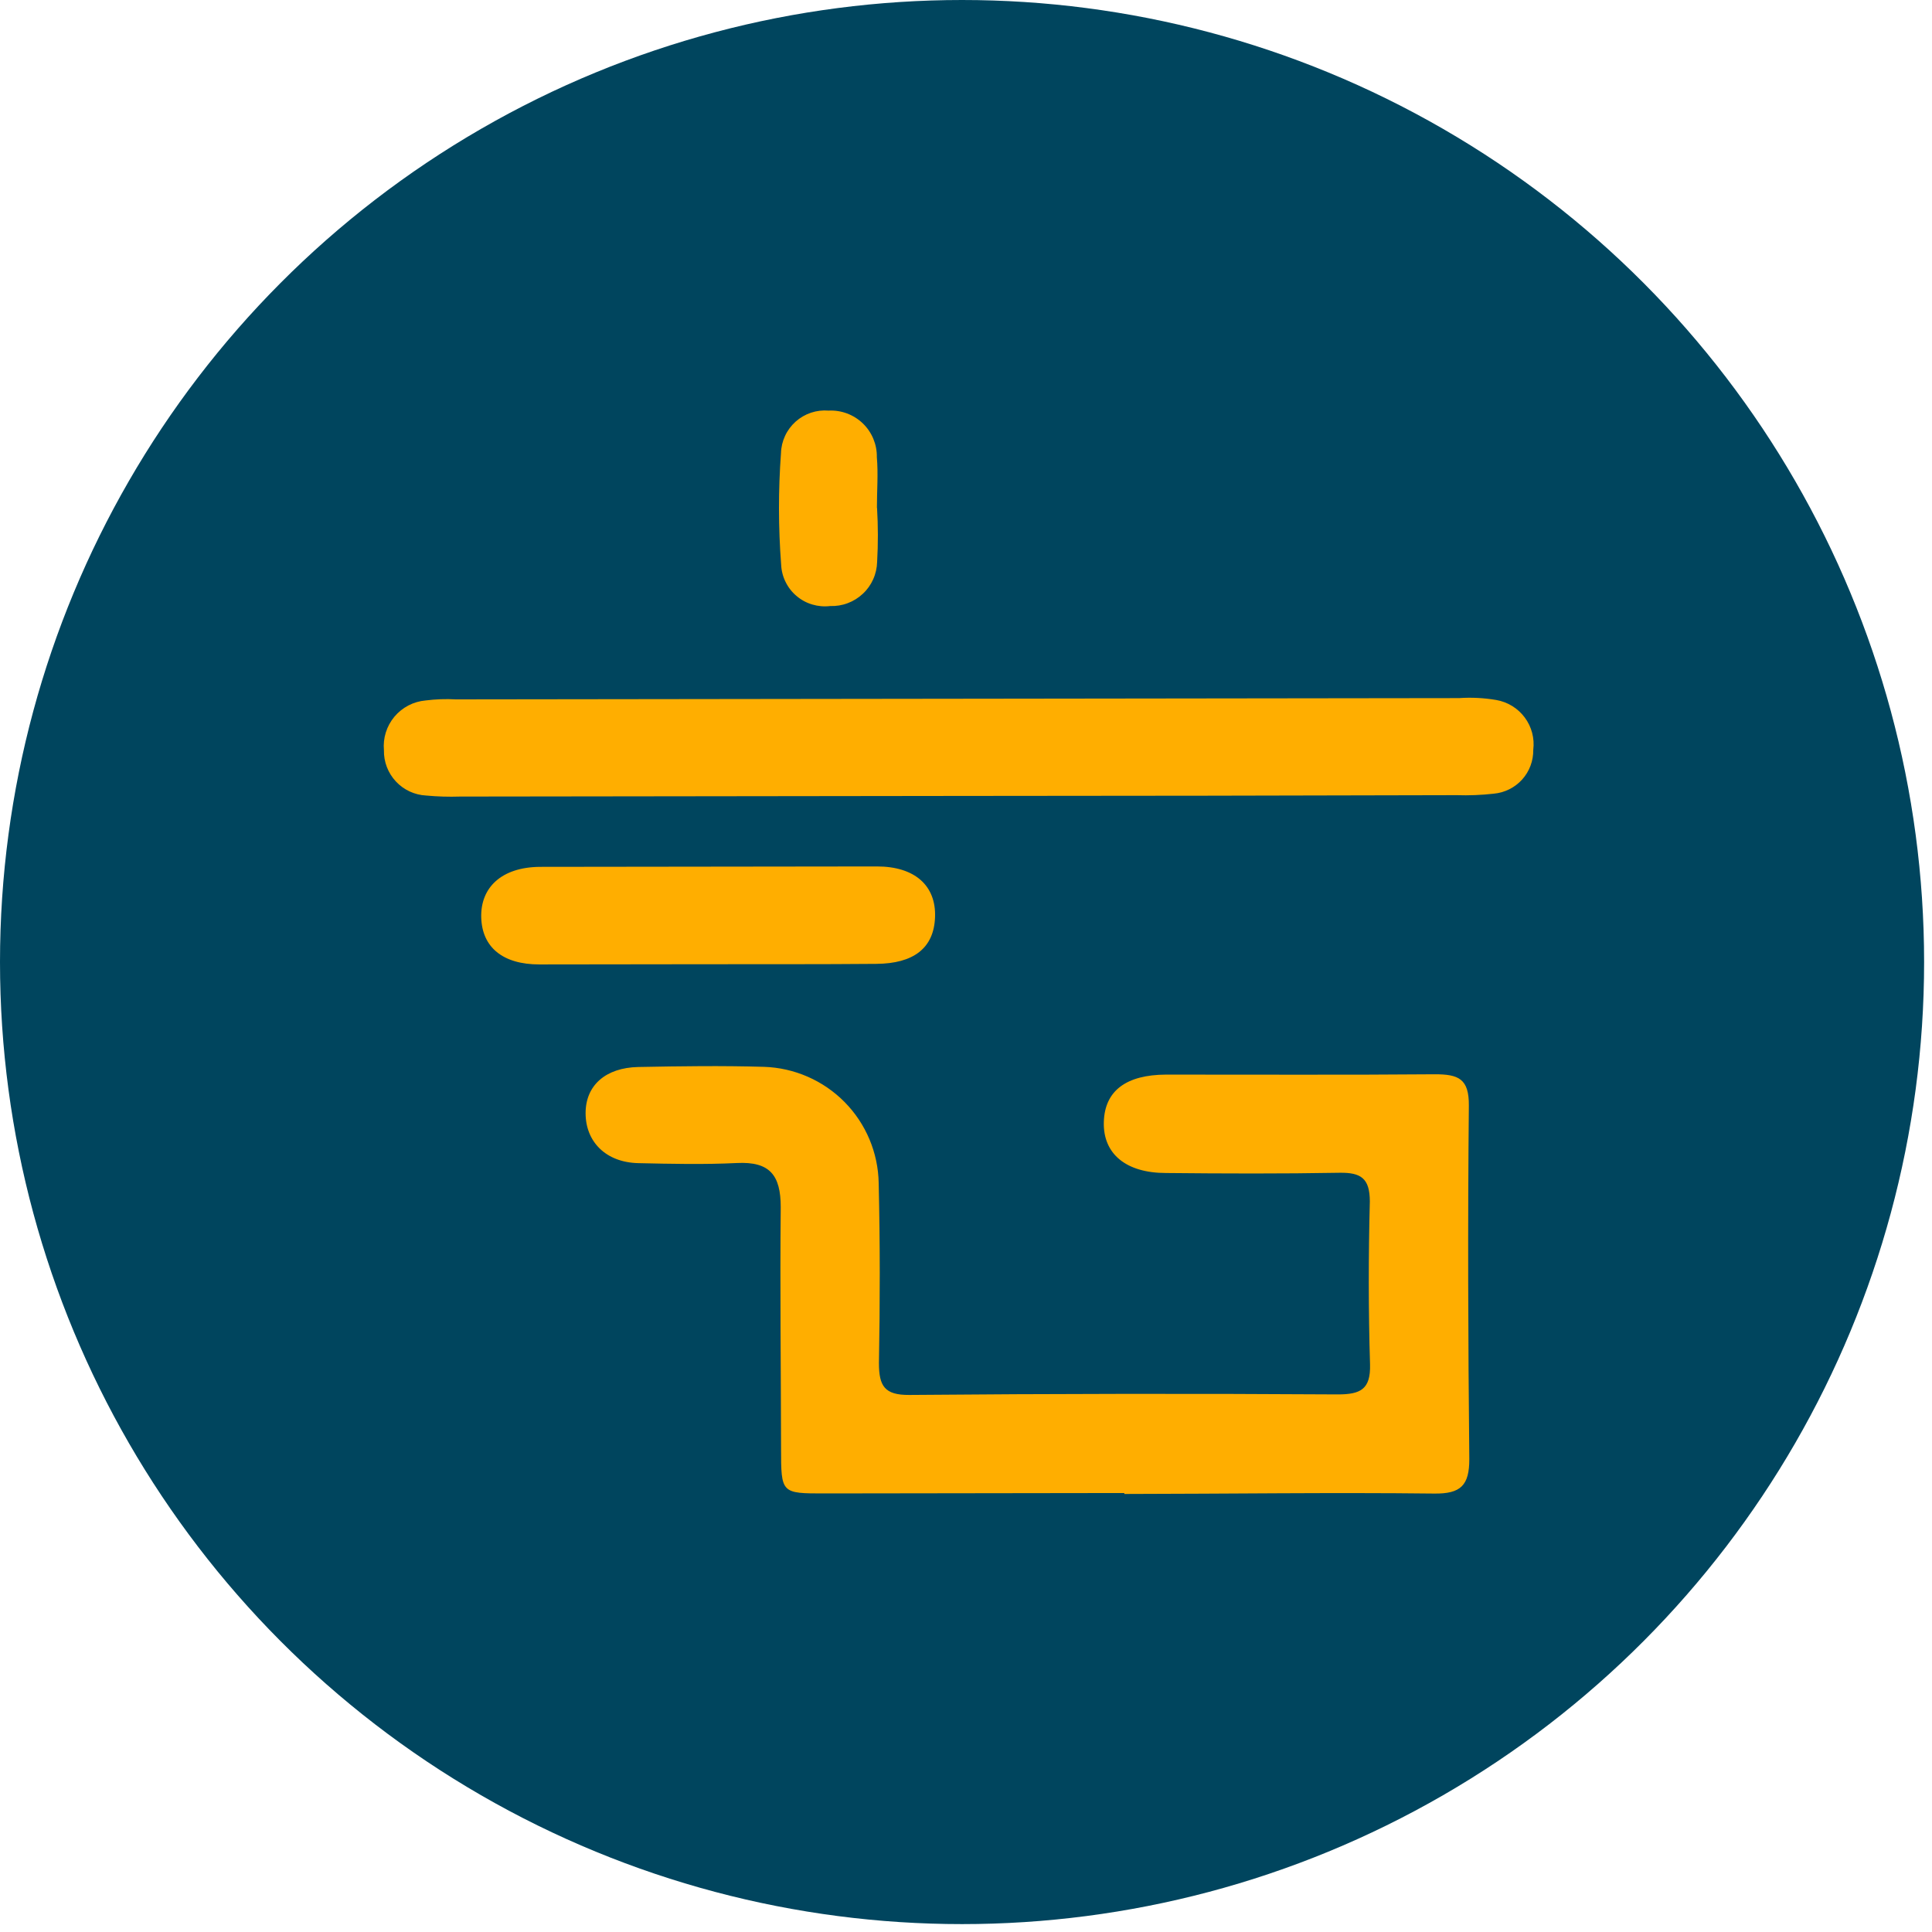 <svg width="47" height="47" viewBox="0 0 47 47" fill="none" xmlns="http://www.w3.org/2000/svg">
<circle cx="23.404" cy="23.404" r="23.404" fill="#00455E"/>
<path d="M27.348 36.321L20.066 36.331C19.002 36.332 19.002 36.332 19.001 35.231C18.998 33.276 18.973 31.319 18.993 29.364C18.992 28.586 18.726 28.254 17.928 28.293C17.131 28.332 16.326 28.314 15.529 28.296C14.731 28.278 14.246 27.767 14.246 27.082C14.245 26.397 14.741 25.974 15.526 25.957C16.548 25.937 17.57 25.923 18.588 25.953C19.328 25.978 20.029 26.285 20.548 26.811C21.067 27.338 21.363 28.043 21.376 28.781C21.41 30.24 21.409 31.703 21.382 33.161C21.383 33.718 21.517 33.939 22.12 33.935C25.595 33.905 29.071 33.9 32.548 33.922C33.093 33.921 33.346 33.802 33.329 33.194C33.289 31.873 33.29 30.548 33.324 29.227C33.323 28.664 33.108 28.523 32.592 28.53C31.183 28.555 29.776 28.55 28.37 28.536C27.386 28.537 26.831 28.064 26.853 27.296C26.874 26.528 27.406 26.147 28.363 26.142C30.545 26.14 32.724 26.153 34.902 26.134C35.482 26.133 35.739 26.242 35.733 26.898C35.705 29.777 35.715 32.628 35.744 35.495C35.745 36.135 35.537 36.343 34.887 36.334C32.378 36.305 29.866 36.341 27.355 36.344L27.348 36.321Z" fill="#FFAE00"/>
<path d="M23.272 19.363L11.193 19.378C10.918 19.387 10.641 19.379 10.367 19.353C10.086 19.339 9.821 19.216 9.63 19.01C9.438 18.804 9.334 18.532 9.34 18.251C9.327 18.105 9.342 17.958 9.386 17.818C9.43 17.678 9.501 17.548 9.595 17.435C9.689 17.323 9.805 17.23 9.935 17.162C10.065 17.094 10.208 17.053 10.354 17.04C10.6 17.009 10.847 17 11.094 17.014L35.494 16.983C35.797 16.962 36.102 16.978 36.401 17.029C36.678 17.077 36.926 17.23 37.093 17.455C37.261 17.681 37.335 17.962 37.3 18.241C37.304 18.507 37.208 18.765 37.03 18.963C36.852 19.16 36.605 19.284 36.34 19.308C36.039 19.342 35.736 19.354 35.433 19.344C31.379 19.355 27.326 19.362 23.272 19.363Z" fill="#FFAE00"/>
<path d="M17.181 23.457C15.829 23.459 14.477 23.46 13.125 23.462C12.228 23.463 11.727 23.041 11.707 22.319C11.687 21.595 12.196 21.096 13.134 21.088C15.864 21.084 18.595 21.081 21.327 21.078C22.259 21.076 22.775 21.549 22.747 22.311C22.72 23.072 22.217 23.441 21.32 23.448C19.939 23.46 18.561 23.455 17.181 23.457Z" fill="#FFAE00"/>
<path d="M21.336 12.355C21.362 12.793 21.363 13.232 21.338 13.669C21.334 13.815 21.302 13.959 21.242 14.092C21.183 14.225 21.098 14.345 20.991 14.444C20.885 14.544 20.76 14.622 20.623 14.673C20.487 14.725 20.341 14.748 20.196 14.743C20.05 14.761 19.902 14.748 19.761 14.706C19.62 14.665 19.49 14.594 19.378 14.499C19.265 14.404 19.174 14.287 19.11 14.155C19.045 14.024 19.009 13.88 19.003 13.733C18.934 12.831 18.933 11.926 18.999 11.024C19.003 10.878 19.037 10.735 19.098 10.604C19.159 10.472 19.247 10.354 19.355 10.257C19.464 10.16 19.591 10.086 19.729 10.04C19.867 9.994 20.012 9.977 20.157 9.989C20.31 9.981 20.463 10.005 20.606 10.058C20.749 10.112 20.88 10.194 20.99 10.3C21.1 10.406 21.187 10.534 21.246 10.675C21.304 10.816 21.334 10.967 21.331 11.12C21.367 11.529 21.332 11.942 21.333 12.355L21.336 12.355Z" fill="#FFAE00"/>
</svg>
